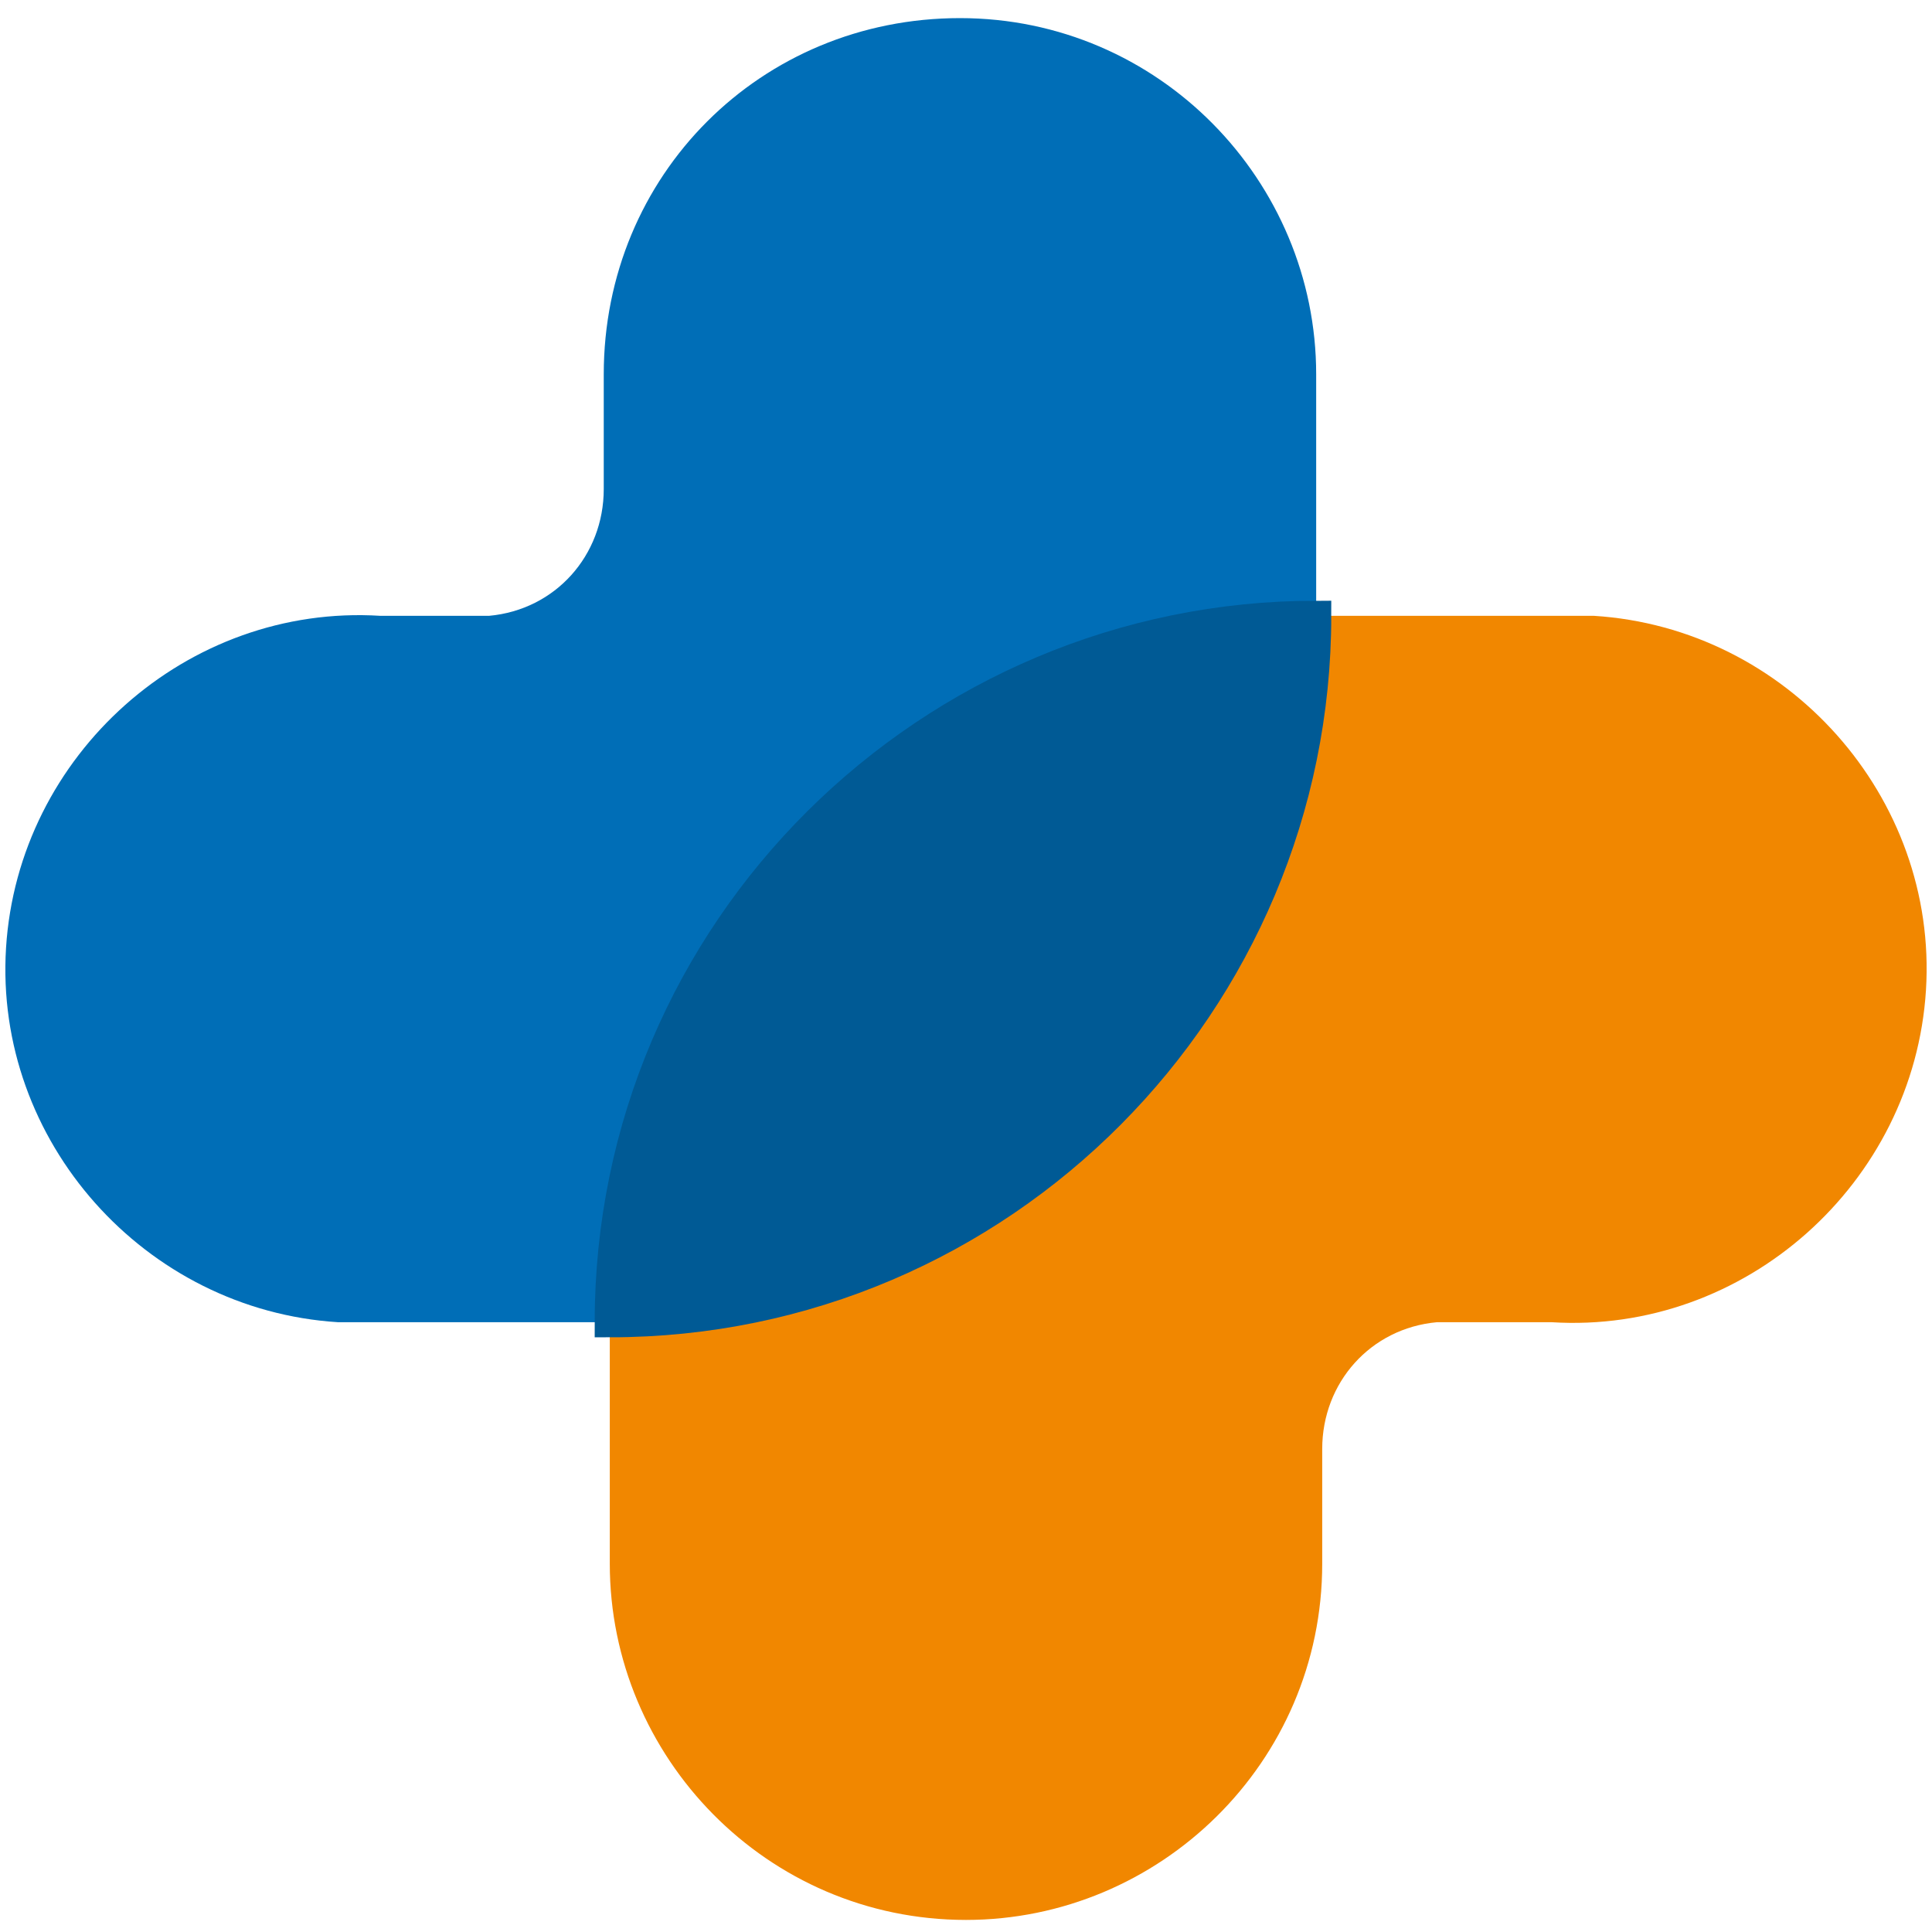 <svg id="Ebene_1" xmlns="http://www.w3.org/2000/svg" viewBox="0 0 32 32"><style>.st0{fill:#006eb7}.st1{fill:#f18700}.st2{fill:#005a95;stroke:#005a95;stroke-width:.5;stroke-miterlimit:10}</style><path class="st0" d="M10.1 21.9c0-6.5 5.2-11.7 11.7-11.7v-4C21.8 3 19.2.3 15.9.3S10 2.9 10 6.2v1.9c0 1.1-.8 2-1.9 2.1H6.3c-3.2-.2-6 2.3-6.2 5.5-.2 3.2 2.3 6 5.5 6.2h4.5z"/><path class="st1" d="M25.8 10.2h-4c0 6.5-5.2 11.7-11.7 11.7v4c0 3.2 2.6 5.9 5.9 5.9 3.2 0 5.9-2.6 5.9-5.9V24c0-1.1.8-2 1.9-2.1h1.9c3.2.2 6-2.3 6.2-5.5.2-3.2-2.3-6-5.5-6.2h-.7.1z"/><path class="st2" d="M10.1 21.9c6.5 0 11.7-5.3 11.7-11.7-6.4 0-11.7 5.2-11.7 11.7z"/></svg>